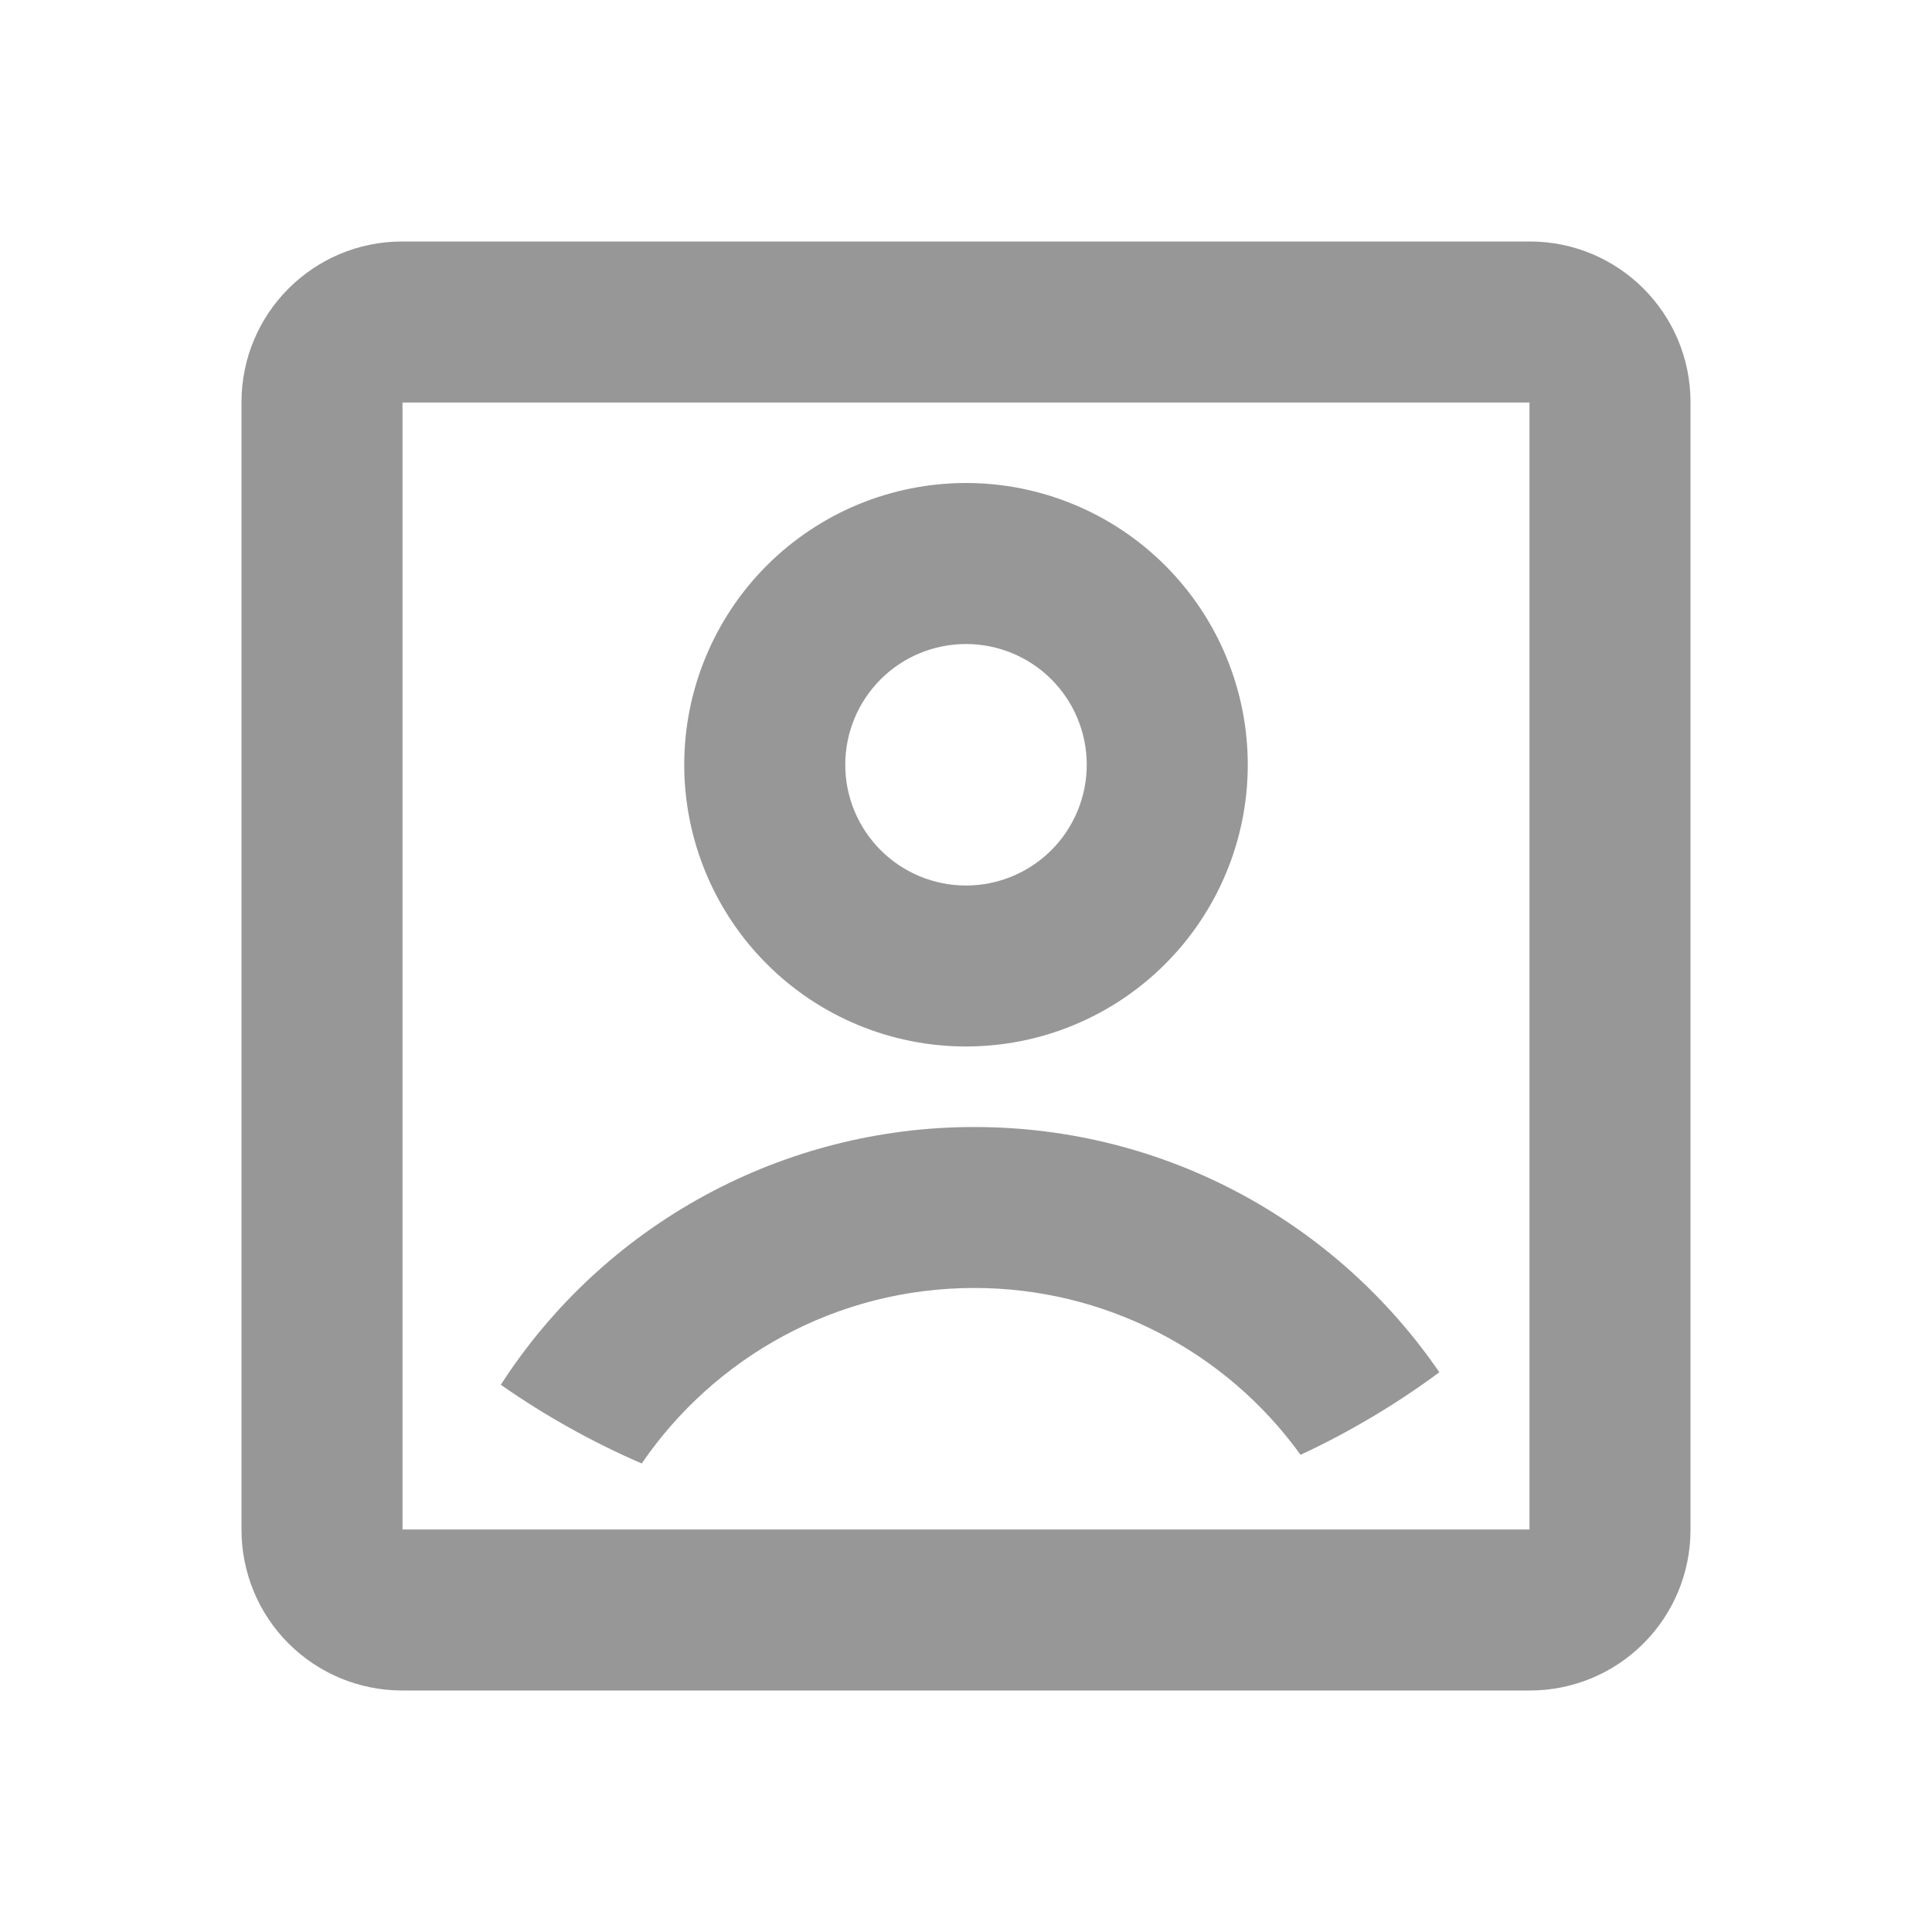 <svg width="32" height="32" viewBox="0 0 32 32" fill="none" xmlns="http://www.w3.org/2000/svg">
<path d="M4 6.66C4 5.191 5.191 4 6.66 4H25.34C26.809 4 28 5.191 28 6.66V25.34C28 26.046 27.72 26.722 27.221 27.221C26.722 27.72 26.046 28 25.34 28H6.66C5.955 28 5.278 27.72 4.779 27.221C4.28 26.722 4 26.046 4 25.34V6.66ZM6.667 6.667V25.333H25.333V6.667H6.667ZM10.629 24.24C9.809 23.885 9.027 23.448 8.295 22.936C9.14 21.625 10.301 20.548 11.671 19.802C13.041 19.056 14.576 18.666 16.136 18.667C19.336 18.667 22.159 20.276 23.84 22.729C23.122 23.261 22.351 23.719 21.541 24.096C20.924 23.24 20.112 22.543 19.172 22.063C18.232 21.582 17.192 21.332 16.136 21.333C13.849 21.333 11.829 22.485 10.629 24.24ZM16 17.333C15.387 17.333 14.78 17.213 14.214 16.978C13.648 16.744 13.133 16.4 12.7 15.966C12.267 15.533 11.923 15.019 11.689 14.453C11.454 13.886 11.333 13.28 11.333 12.667C11.333 12.054 11.454 11.447 11.689 10.881C11.923 10.315 12.267 9.8 12.7 9.367C13.133 8.934 13.648 8.59 14.214 8.355C14.78 8.121 15.387 8 16 8C17.238 8 18.425 8.492 19.3 9.367C20.175 10.242 20.667 11.429 20.667 12.667C20.667 13.904 20.175 15.091 19.3 15.966C18.425 16.842 17.238 17.333 16 17.333ZM16 14.667C16.53 14.667 17.039 14.456 17.414 14.081C17.789 13.706 18 13.197 18 12.667C18 12.136 17.789 11.627 17.414 11.252C17.039 10.877 16.53 10.667 16 10.667C15.47 10.667 14.961 10.877 14.586 11.252C14.211 11.627 14 12.136 14 12.667C14 13.197 14.211 13.706 14.586 14.081C14.961 14.456 15.47 14.667 16 14.667Z" fill="#979797"/>
</svg>
